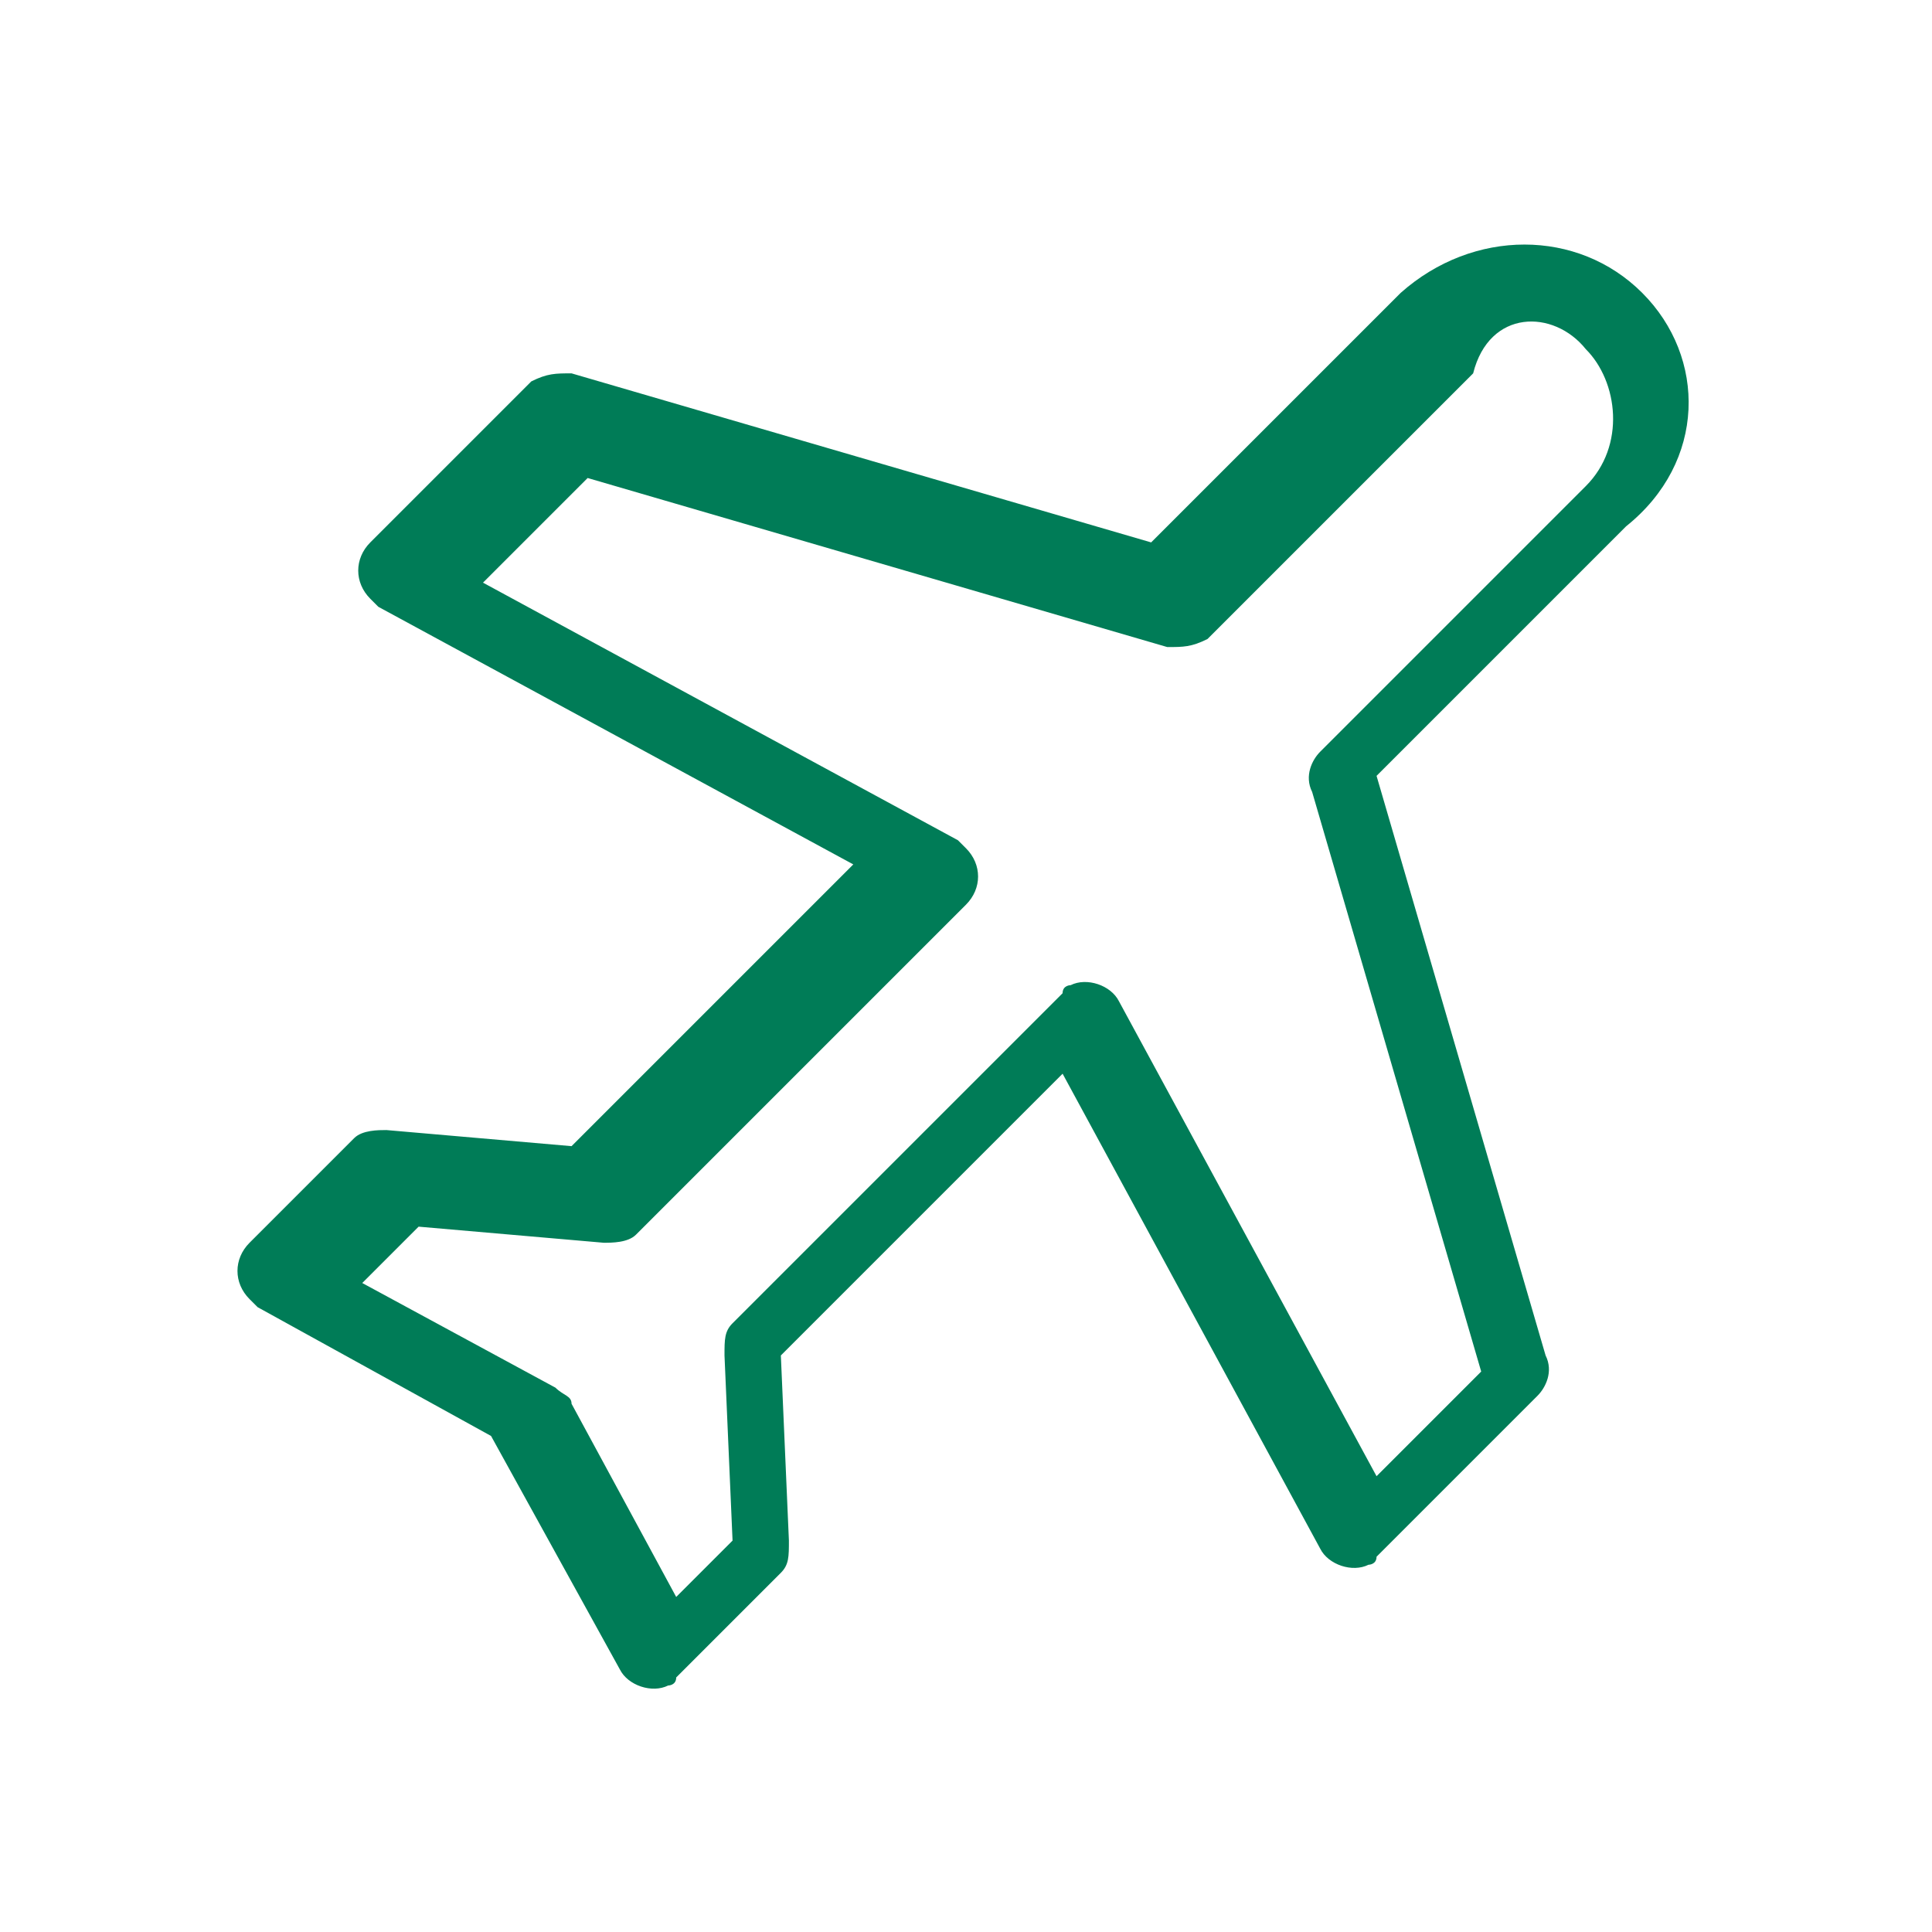 <?xml version="1.0" encoding="utf-8"?>
<!-- Generator: Adobe Illustrator 25.3.1, SVG Export Plug-In . SVG Version: 6.00 Build 0)  -->
<svg version="1.1" id="Layer_2" xmlns="http://www.w3.org/2000/svg" xmlns:xlink="http://www.w3.org/1999/xlink" x="0px" y="0px"
	 viewBox="0 0 24 24" style="enable-background:new 0 0 24 24;" xml:space="preserve">
<style type="text/css">
	.st0{fill:#007C57;}
</style>
<g transform="translate(0,-952.362)">
	<path class="st0" d="M20.4,956c-0.8-0.8-2.1-0.8-3,0l-3.1,3.1L7.1,957c-0.2,0-0.3,0-0.5,0.1l-2,2c-0.2,0.2-0.2,0.5,0,0.7l0.1,0.1
		l5.9,3.2l-3.5,3.5l-2.3-0.2c-0.1,0-0.3,0-0.4,0.1l-1.3,1.3c-0.2,0.2-0.2,0.5,0,0.7l0.1,0.1l2.9,1.6l1.6,2.9
		c0.1,0.2,0.4,0.3,0.6,0.2c0,0,0.1,0,0.1-0.1l1.3-1.3c0.1-0.1,0.1-0.2,0.1-0.4l-0.1-2.3l3.5-3.5l3.2,5.9c0.1,0.2,0.4,0.3,0.6,0.2
		c0,0,0.1,0,0.1-0.1l2-2c0.1-0.1,0.2-0.3,0.1-0.5l-2.1-7.2l3.1-3.1C21.2,958.1,21.2,956.8,20.4,956z M19.7,956.7
		c0.4,0.4,0.5,1.2,0,1.7l-3.3,3.3c-0.1,0.1-0.2,0.3-0.1,0.5l2.1,7.2l-1.3,1.3l-3.2-5.9c-0.1-0.2-0.4-0.3-0.6-0.2c0,0-0.1,0-0.1,0.1
		l-4.1,4.1C9,968.9,9,969,9,969.2l0.1,2.3l-0.7,0.7l-1.3-2.4c0-0.1-0.1-0.1-0.2-0.2l-2.4-1.3l0.7-0.7l2.3,0.2c0.1,0,0.3,0,0.4-0.1
		l4.1-4.1c0.2-0.2,0.2-0.5,0-0.7l-0.1-0.1L6,959.6l1.3-1.3l7.2,2.1c0.2,0,0.3,0,0.5-0.1l3.3-3.3C18.5,956.2,19.3,956.2,19.7,956.7z"
		/>
</g>
</svg>
